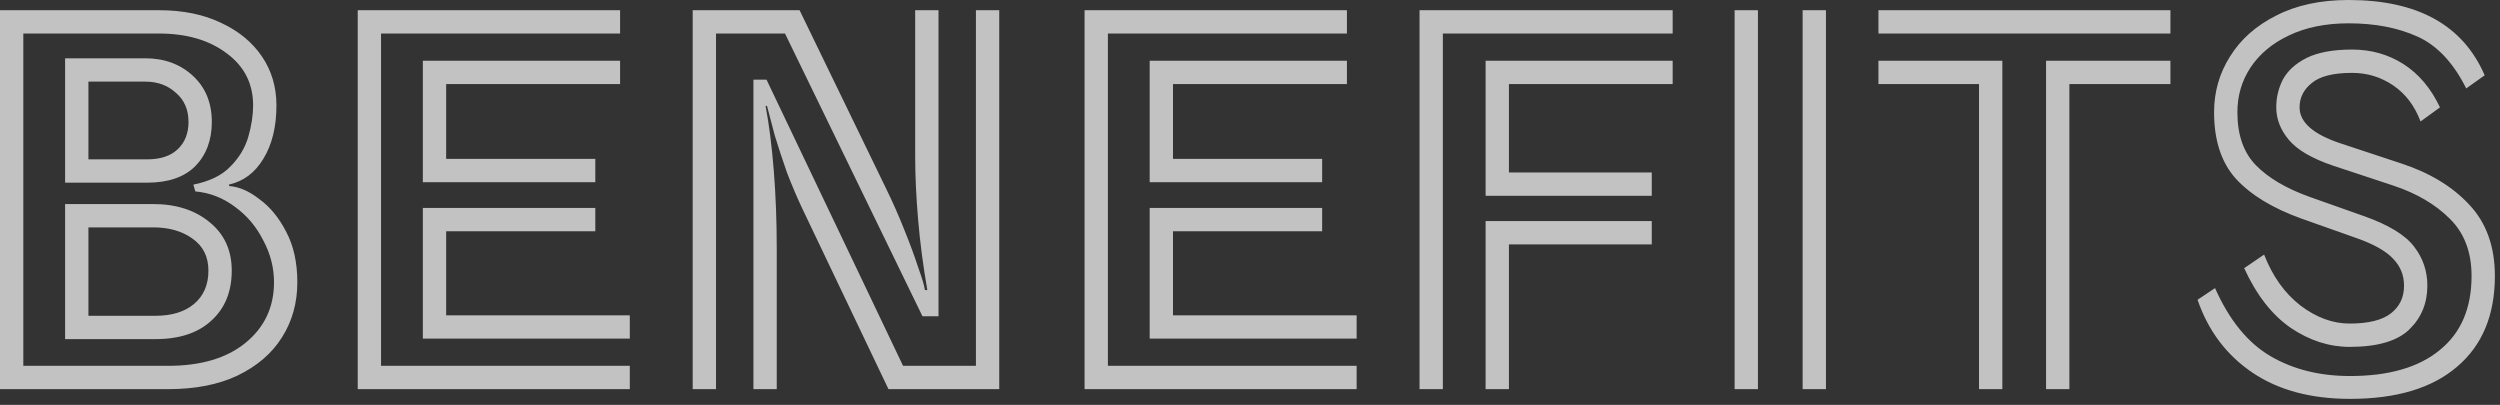 <svg width="247" height="40" viewBox="0 0 247 40" fill="none" xmlns="http://www.w3.org/2000/svg">
<rect x="0" y="0" width="247" height="40" fill="#333333" stroke="none"/>
<path d="M1.3113e-06 1.008H15.696C18.064 1.008 20.112 1.424 21.84 2.256C23.568 3.056 24.912 4.16 25.872 5.568C26.832 6.976 27.312 8.592 27.312 10.416C27.312 12.528 26.88 14.288 26.016 15.696C25.184 17.072 24.048 17.92 22.608 18.24L22.656 18.384C23.616 18.448 24.608 18.88 25.632 19.68C26.688 20.448 27.568 21.52 28.272 22.896C29.008 24.272 29.376 25.936 29.376 27.888C29.376 29.936 28.864 31.76 27.84 33.36C26.848 34.928 25.392 36.176 23.472 37.104C21.584 38 19.296 38.448 16.608 38.448L1.3113e-06 38.448L1.3113e-06 1.008ZM16.608 36.144C19.84 36.144 22.384 35.392 24.24 33.888C26.128 32.352 27.072 30.352 27.072 27.888C27.072 26.448 26.72 25.072 26.016 23.76C25.344 22.416 24.416 21.312 23.232 20.448C22.048 19.552 20.736 19.04 19.296 18.912L19.104 18.24C20.704 17.92 21.92 17.328 22.752 16.464C23.616 15.6 24.208 14.624 24.528 13.536C24.848 12.416 25.008 11.376 25.008 10.416C25.008 8.272 24.144 6.56 22.416 5.28C20.688 3.968 18.448 3.312 15.696 3.312H2.304L2.304 36.144L16.608 36.144ZM6.432 5.76H14.352C16.24 5.76 17.808 6.336 19.056 7.488C20.304 8.64 20.928 10.16 20.928 12.048C20.928 13.84 20.384 15.296 19.296 16.416C18.208 17.504 16.624 18.048 14.544 18.048L6.432 18.048L6.432 5.76ZM14.544 15.744C15.856 15.744 16.864 15.408 17.568 14.736C18.272 14.064 18.624 13.168 18.624 12.048C18.624 10.832 18.208 9.872 17.376 9.168C16.576 8.432 15.568 8.064 14.352 8.064H8.736L8.736 15.744L14.544 15.744ZM6.432 20.16L15.12 20.16C17.392 20.16 19.248 20.752 20.688 21.936C22.16 23.12 22.896 24.72 22.896 26.736C22.896 28.816 22.224 30.464 20.88 31.68C19.568 32.896 17.728 33.504 15.36 33.504L6.432 33.504V20.16ZM15.36 31.2C16.96 31.2 18.224 30.816 19.152 30.048C20.112 29.248 20.592 28.144 20.592 26.736C20.592 25.36 20.064 24.304 19.008 23.568C17.984 22.832 16.688 22.464 15.12 22.464L8.736 22.464V31.2L15.36 31.2ZM35.344 1.008L61.264 1.008V3.312L37.648 3.312L37.648 36.144L62.224 36.144V38.448L35.344 38.448L35.344 1.008ZM41.776 6L61.264 6V8.304H44.08V15.696L58.816 15.696V18L41.776 18V6ZM41.776 20.544L58.816 20.544V22.848L44.08 22.848V31.152L62.224 31.152V33.456L41.776 33.456V20.544ZM79.237 20.544C78.725 19.456 78.23 18.288 77.749 17.04C77.302 15.76 76.901 14.544 76.549 13.392C76.23 12.208 75.974 11.232 75.781 10.464H75.638C75.99 12.32 76.261 14.464 76.454 16.896C76.645 19.296 76.742 21.872 76.742 24.624L76.742 38.448H74.438L74.438 7.872H75.734L89.222 36.144H96.421L96.421 1.008H98.725L98.725 38.448L87.781 38.448L79.237 20.544ZM77.558 3.312H70.742L70.742 38.448H68.438L68.438 1.008H78.998L87.59 18.72C88.23 20.032 88.822 21.376 89.365 22.752C89.909 24.096 90.358 25.312 90.71 26.4C91.094 27.456 91.317 28.208 91.382 28.656H91.621C91.206 26.288 90.901 23.968 90.71 21.696C90.517 19.424 90.421 17.36 90.421 15.504V1.008H92.725L92.725 31.248H91.141L77.558 3.312ZM107.156 1.008L133.076 1.008V3.312L109.46 3.312L109.46 36.144H134.036V38.448H107.156L107.156 1.008ZM113.588 6L133.076 6V8.304L115.892 8.304V15.696H130.628V18H113.588V6ZM113.588 20.544H130.628V22.848H115.892V31.152H134.036V33.456H113.588L113.588 20.544ZM140.25 1.008L165.258 1.008V3.312L142.554 3.312V38.448L140.25 38.448V1.008ZM146.778 6L165.258 6V8.304L149.082 8.304V17.04H163.194V19.344H146.778V6ZM146.778 21.84H163.194V24.144H149.082V38.448H146.778V21.84ZM178.1 1.008H180.404V38.448H178.1V1.008ZM171.38 1.008H173.684V38.448H171.38V1.008ZM185.591 1.008L214.439 1.008V3.312L185.591 3.312V1.008ZM202.151 6H214.439V8.304H204.455V38.448H202.151V6ZM195.527 8.304H185.591V6L197.831 6V38.448H195.527V8.304ZM227.39 21.6C224.542 20.576 222.382 19.264 220.91 17.664C219.47 16.064 218.75 13.872 218.75 11.088C218.75 9.072 219.278 7.232 220.334 5.568C221.39 3.872 222.91 2.528 224.894 1.536C226.878 0.512 229.262 -4.76837e-06 232.046 -4.76837e-06C238.862 -4.76837e-06 243.342 2.48 245.486 7.44L243.662 8.736C242.382 6.176 240.766 4.464 238.814 3.6C236.894 2.736 234.638 2.304 232.046 2.304C229.774 2.304 227.806 2.704 226.142 3.504C224.51 4.272 223.246 5.328 222.35 6.672C221.486 7.984 221.054 9.456 221.054 11.088C221.054 13.328 221.662 15.072 222.878 16.32C224.094 17.568 225.854 18.608 228.158 19.44L233.582 21.36C236.014 22.224 237.662 23.232 238.526 24.384C239.39 25.504 239.822 26.784 239.822 28.224C239.822 29.952 239.23 31.392 238.046 32.544C236.862 33.696 234.894 34.272 232.142 34.272C230.126 34.272 228.19 33.648 226.334 32.4C224.478 31.12 222.942 29.152 221.726 26.496L223.694 25.152C224.526 27.296 225.726 28.976 227.294 30.192C228.862 31.376 230.478 31.968 232.142 31.968C233.998 31.968 235.358 31.632 236.222 30.96C237.086 30.288 237.518 29.376 237.518 28.224C237.518 27.2 237.166 26.32 236.462 25.584C235.758 24.816 234.542 24.128 232.814 23.52L227.39 21.6ZM230.51 16.368C228.43 15.664 226.974 14.816 226.142 13.824C225.31 12.832 224.894 11.76 224.894 10.608C224.894 9.616 225.118 8.688 225.566 7.824C226.046 6.96 226.83 6.256 227.918 5.712C229.038 5.168 230.526 4.896 232.382 4.896C234.27 4.896 235.966 5.376 237.47 6.336C238.974 7.296 240.174 8.72 241.07 10.608L239.15 12C238.574 10.464 237.678 9.28 236.462 8.448C235.246 7.616 233.886 7.2 232.382 7.2C230.526 7.2 229.198 7.536 228.398 8.208C227.598 8.848 227.198 9.648 227.198 10.608C227.198 12.08 228.542 13.264 231.23 14.16L237.182 16.128C240.03 17.056 242.286 18.416 243.95 20.208C245.646 22 246.494 24.352 246.494 27.264C246.494 31.136 245.246 34.128 242.75 36.24C240.286 38.352 236.766 39.408 232.19 39.408C228.318 39.408 225.102 38.544 222.542 36.816C219.982 35.088 218.174 32.688 217.118 29.616L218.846 28.464C220.254 31.632 222.078 33.872 224.318 35.184C226.558 36.496 229.182 37.152 232.19 37.152C235.998 37.152 238.942 36.304 241.022 34.608C243.134 32.912 244.19 30.464 244.19 27.264C244.19 24.896 243.47 23.008 242.03 21.6C240.622 20.192 238.766 19.104 236.462 18.336L230.51 16.368Z" fill="white" fill-opacity="0.7"/>
</svg>
